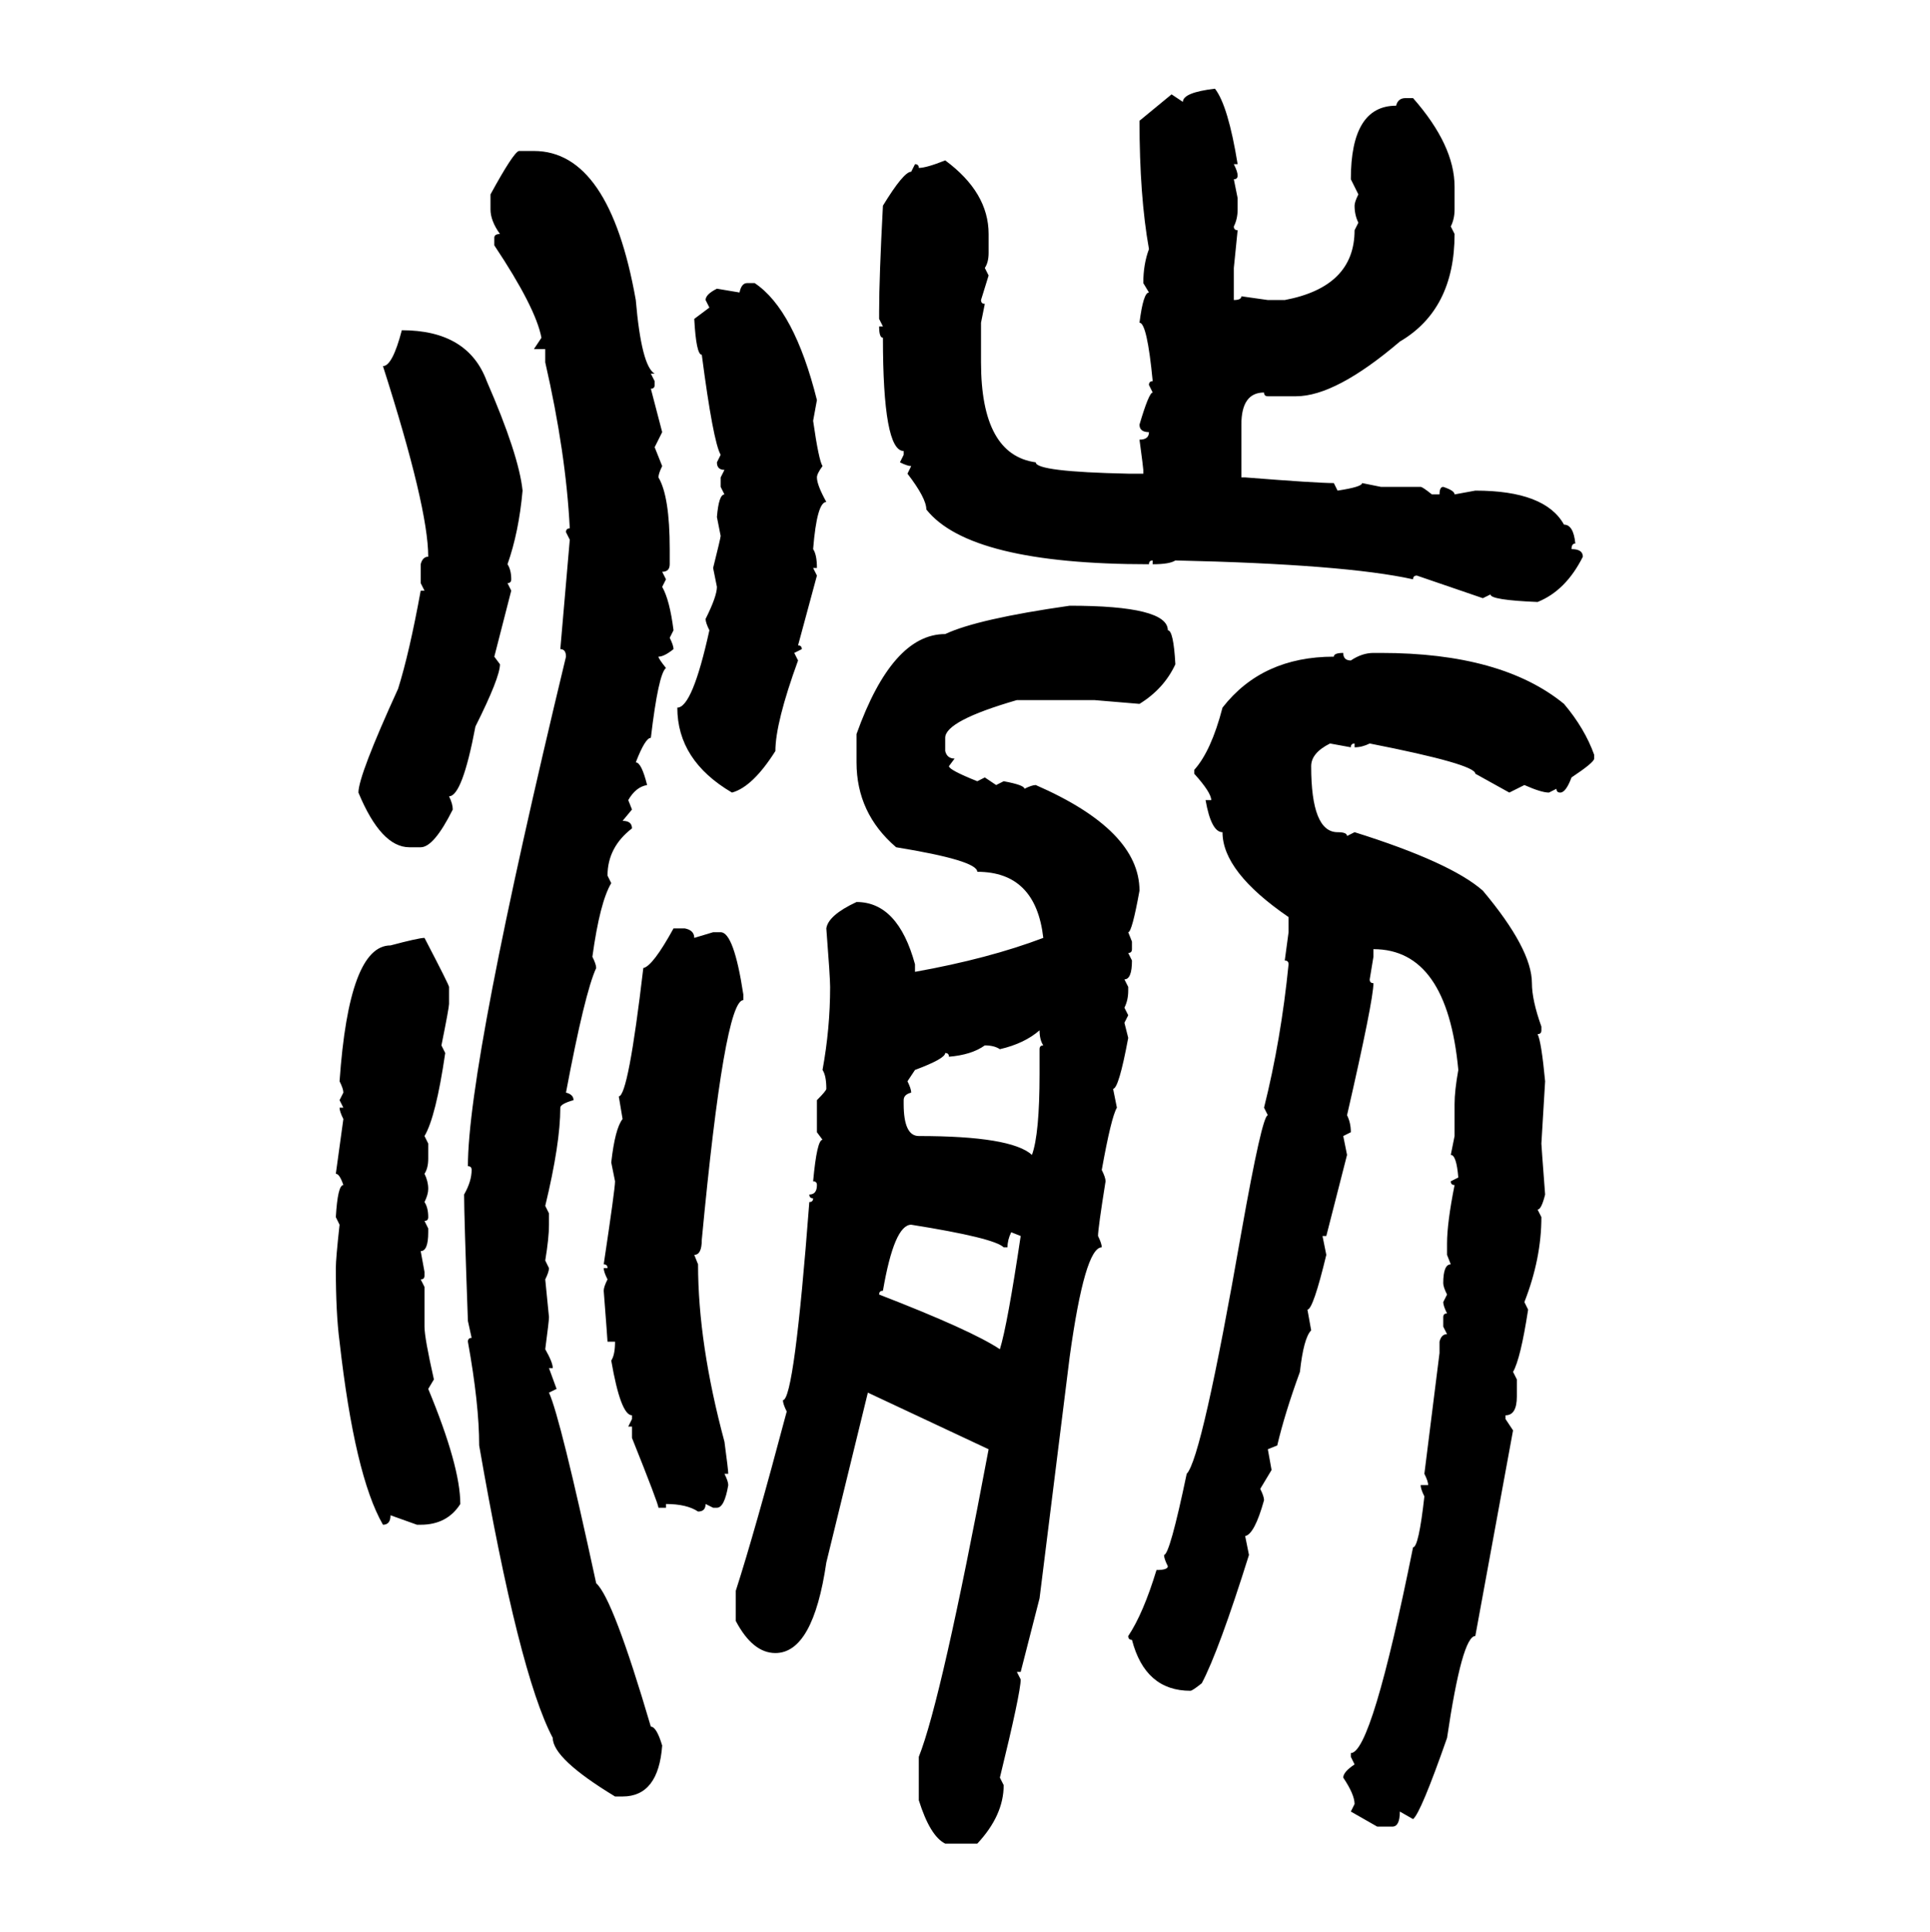 <svg xmlns="http://www.w3.org/2000/svg" xmlns:xlink="http://www.w3.org/1999/xlink" width="299.707" height="300"><path d="M188.67 13.77L188.67 13.77Q190.72 16.41 192.19 25.49L192.19 25.49L191.60 25.49Q192.19 26.66 192.19 27.25L192.19 27.25Q192.19 27.83 191.60 27.83L191.60 27.83L192.19 30.76L192.19 32.52Q192.19 33.98 191.60 35.16L191.60 35.16Q191.60 35.74 192.19 35.74L192.19 35.74L191.60 41.60L191.60 46.58Q192.77 46.58 192.77 46.00L192.77 46.00L196.88 46.58L199.51 46.58Q210.35 44.53 210.35 35.74L210.35 35.74L210.94 34.57Q210.35 33.40 210.35 31.93L210.35 31.93Q210.35 31.35 210.94 30.18L210.94 30.18L209.77 27.83Q209.77 16.41 216.80 16.41L216.80 16.41Q217.09 15.23 218.26 15.23L218.26 15.23L219.43 15.23Q225.88 22.56 225.88 29.00L225.88 29.00L225.88 32.52Q225.88 33.98 225.29 35.16L225.29 35.16L225.88 36.33Q225.88 48.05 217.38 53.03L217.38 53.03Q207.42 61.52 201.27 61.52L201.27 61.52L196.88 61.52Q196.29 61.52 196.29 60.94L196.29 60.94Q192.77 60.94 192.77 65.92L192.77 65.92L192.77 74.12L193.36 74.12Q204.49 75 207.13 75L207.13 75L207.71 76.17Q211.52 75.59 211.52 75L211.52 75L214.45 75.59L220.61 75.59Q220.90 75.59 222.36 76.76L222.36 76.76L223.54 76.76Q223.54 75.59 224.12 75.59L224.12 75.59Q225.88 76.17 225.88 76.76L225.88 76.76L229.10 76.17Q239.94 76.17 242.87 81.45L242.87 81.45Q244.34 81.45 244.63 84.38L244.63 84.38Q244.04 84.38 244.04 85.25L244.04 85.25Q245.80 85.25 245.80 86.43L245.80 86.43Q243.16 91.70 238.77 93.46L238.77 93.46Q231.45 93.16 231.45 92.29L231.45 92.29L230.27 92.87L220.02 89.36Q219.43 89.36 219.43 89.94L219.43 89.94Q208.89 87.60 182.52 87.01L182.52 87.01Q181.64 87.60 179.00 87.60L179.00 87.60L179.00 87.01Q178.42 87.01 178.42 87.60L178.42 87.60Q150.59 87.60 143.85 79.10L143.85 79.10Q143.85 77.34 140.92 73.54L140.92 73.54L141.50 72.36Q140.92 72.36 139.75 71.78L139.75 71.78L140.33 70.61L140.33 70.02Q137.11 70.02 137.11 52.44L137.11 52.44Q136.52 52.44 136.52 50.68L136.52 50.68L137.11 50.68L136.52 49.51L136.52 48.34Q136.52 43.07 137.11 31.93L137.11 31.93Q140.33 26.66 141.50 26.66L141.50 26.66L142.09 25.49Q142.68 25.49 142.68 26.07L142.68 26.07Q143.85 26.07 146.78 24.90L146.78 24.90Q153.52 29.88 153.52 36.33L153.52 36.33L153.52 39.26Q153.52 40.72 152.93 41.60L152.93 41.60L153.52 42.77L152.34 46.58Q152.34 47.17 152.93 47.17L152.93 47.17L152.34 50.10L152.34 56.25Q152.34 70.61 160.84 71.78L160.84 71.78Q160.84 73.24 175.20 73.54L175.20 73.54L177.54 73.54L177.54 72.95Q177.54 72.66 176.95 68.26L176.95 68.26Q178.42 68.26 178.42 67.09L178.42 67.09Q176.95 67.09 176.95 65.92L176.95 65.92Q178.42 60.94 179.00 60.94L179.00 60.94L178.42 59.77Q178.42 59.18 179.00 59.18L179.00 59.18Q178.13 50.10 176.95 50.10L176.95 50.10Q177.54 45.41 178.42 45.41L178.42 45.41L177.54 43.95Q177.54 41.02 178.42 38.67L178.42 38.67Q176.95 30.47 176.95 18.75L176.95 18.75L181.93 14.65L183.69 15.82Q183.69 14.36 188.67 13.77ZM80.57 23.44L80.57 23.44L82.91 23.44Q94.63 23.44 98.73 46.58L98.73 46.58Q99.61 56.84 101.66 58.01L101.66 58.01L101.07 58.01L101.66 59.18L101.66 59.77Q101.66 60.35 101.07 60.35L101.07 60.35L102.83 67.09L101.66 69.43L102.83 72.36Q102.25 73.54 102.25 74.12L102.25 74.12Q104.00 77.05 104.00 85.25L104.00 85.25L104.00 87.60Q104.00 88.77 102.83 88.77L102.83 88.77L103.42 89.94L102.83 91.11Q104.00 93.16 104.59 97.85L104.59 97.85L104.00 99.02Q104.59 100.20 104.59 100.78L104.59 100.78Q103.13 101.95 102.25 101.95L102.25 101.95Q102.25 102.25 103.42 103.71L103.42 103.71Q102.25 104.59 101.07 114.55L101.07 114.55Q100.20 114.55 98.73 118.36L98.73 118.36Q99.61 118.36 100.49 121.88L100.49 121.88Q98.73 122.17 97.56 124.22L97.56 124.22L98.14 125.68L96.68 127.44Q98.14 127.44 98.14 128.61L98.14 128.61Q94.34 131.54 94.34 135.94L94.34 135.94L94.92 137.11Q93.16 140.04 91.99 148.54L91.99 148.54Q92.58 149.71 92.58 150.29L92.58 150.29Q90.82 154.10 87.89 169.63L87.89 169.63Q89.06 169.92 89.06 170.80L89.06 170.80Q87.01 171.39 87.01 171.97L87.01 171.97Q87.01 177.54 84.67 187.21L84.67 187.21L85.25 188.38L85.25 190.14Q85.25 192.19 84.67 195.70L84.67 195.70L85.25 196.88Q85.25 197.46 84.67 198.63L84.67 198.63L85.25 204.49Q85.25 205.08 84.67 209.47L84.67 209.47Q85.84 211.52 85.84 212.40L85.84 212.40L85.25 212.40L86.43 215.63L85.25 216.21Q87.01 220.02 92.58 245.80L92.58 245.80Q95.21 248.14 101.07 268.07L101.07 268.07Q101.95 268.07 102.83 271.00L102.83 271.00Q102.25 278.91 96.68 278.91L96.68 278.91L95.51 278.91Q85.84 273.05 85.84 269.82L85.84 269.82Q80.57 259.86 74.41 224.41L74.41 224.41Q74.41 217.97 72.66 208.30L72.66 208.30Q72.66 207.71 73.24 207.71L73.24 207.71L72.66 205.08Q72.07 188.67 72.07 185.45L72.07 185.45Q73.24 183.40 73.24 181.64L73.24 181.64Q73.24 181.05 72.66 181.05L72.66 181.05Q72.66 165.23 87.89 101.95L87.89 101.95Q87.89 100.78 87.01 100.78L87.01 100.78L88.48 83.79L87.89 82.62Q87.89 82.03 88.48 82.03L88.48 82.03Q87.89 70.31 84.67 56.25L84.67 56.25L84.67 54.20L82.91 54.20L84.08 52.44Q83.20 47.75 76.76 38.09L76.76 38.09L76.76 36.91Q76.76 36.33 77.64 36.33L77.64 36.33Q76.17 34.28 76.17 32.52L76.17 32.52L76.17 30.18Q79.69 23.73 80.57 23.44ZM116.02 43.95L116.02 43.95L117.19 43.95Q123.34 48.05 126.86 62.11L126.86 62.11L126.27 65.33Q127.15 71.48 127.73 72.36L127.73 72.36Q126.86 73.54 126.86 74.12L126.86 74.12Q126.86 75.29 128.32 77.93L128.32 77.93Q126.86 77.93 126.27 85.25L126.27 85.25Q126.86 86.13 126.86 88.18L126.86 88.18L126.27 88.18L126.86 89.36L123.93 100.20Q124.51 100.20 124.51 100.78L124.51 100.78L123.34 101.37L123.93 102.54Q120.41 112.21 120.41 116.60L120.41 116.60Q116.89 122.17 113.67 123.05L113.67 123.05Q105.18 118.07 105.18 109.86L105.18 109.86Q107.52 109.86 110.16 97.85L110.16 97.85Q109.57 96.68 109.57 96.09L109.57 96.09Q111.33 92.58 111.33 91.11L111.33 91.11L110.74 88.18Q111.91 83.50 111.91 83.20L111.91 83.20L111.33 80.27Q111.62 76.76 112.50 76.76L112.50 76.76L111.91 75.59L111.91 74.12L112.50 72.95Q111.33 72.95 111.33 71.78L111.33 71.78L111.91 70.61Q110.74 68.55 108.98 55.08L108.98 55.08Q108.11 55.08 107.81 49.51L107.81 49.51L110.16 47.75L109.57 46.58Q109.57 45.70 111.33 44.82L111.33 44.82L114.84 45.41Q115.14 43.95 116.02 43.95ZM62.40 51.27L62.40 51.27Q72.66 51.27 75.59 59.18L75.59 59.18Q80.57 70.61 81.15 76.17L81.15 76.17Q80.57 82.62 78.81 87.60L78.81 87.60Q79.39 88.48 79.39 89.94L79.39 89.94Q79.39 90.53 78.81 90.53L78.81 90.53L79.39 91.70L76.76 101.95L77.64 103.13Q77.64 105.18 73.83 112.79L73.83 112.79Q71.78 123.63 69.73 123.63L69.73 123.63Q70.31 124.80 70.31 125.68L70.31 125.68Q67.38 131.54 65.33 131.54L65.33 131.54L63.57 131.54Q59.18 131.54 55.66 123.05L55.66 123.05Q55.66 120.41 61.82 106.93L61.82 106.93Q63.57 101.37 65.33 91.70L65.33 91.70L65.92 91.70L65.33 90.53L65.33 87.60Q65.63 86.43 66.50 86.43L66.50 86.43Q66.50 78.81 59.47 56.84L59.47 56.84Q60.94 56.84 62.40 51.27ZM166.11 94.04L166.11 94.04Q181.35 94.04 181.35 97.85L181.35 97.85Q182.23 97.85 182.52 103.13L182.52 103.13Q180.76 106.93 176.95 109.28L176.95 109.28L169.92 108.69L157.91 108.69Q146.78 111.91 146.78 114.55L146.78 114.55L146.78 116.60Q147.07 117.77 148.24 117.77L148.24 117.77L147.36 118.95Q147.36 119.53 151.76 121.29L151.76 121.29L152.93 120.70L154.69 121.88L155.86 121.29Q159.08 121.88 159.08 122.46L159.08 122.46Q160.25 121.88 160.84 121.88L160.84 121.88Q176.95 128.91 176.95 138.28L176.95 138.28Q175.78 144.73 175.20 144.73L175.20 144.73L175.78 146.19L175.78 147.36Q175.78 147.95 175.20 147.95L175.20 147.95L175.78 149.12Q175.78 152.05 174.61 152.05L174.61 152.05L175.20 153.22L175.20 153.81Q175.20 155.27 174.61 156.45L174.61 156.45L175.20 157.62L174.61 158.79L175.20 161.13Q173.73 169.04 172.85 169.04L172.85 169.04L173.44 171.97Q172.56 173.44 171.09 181.64L171.09 181.64Q171.68 182.81 171.68 183.40L171.68 183.40Q170.51 190.72 170.51 191.89L170.51 191.89Q171.09 193.07 171.09 193.65L171.09 193.65Q168.46 193.65 166.11 210.64L166.11 210.64L161.43 248.14L158.50 259.57L157.91 259.57L158.50 260.74Q158.50 262.79 155.27 275.98L155.27 275.98L155.86 277.15Q155.86 281.84 151.76 286.23L151.76 286.23L146.78 286.23Q144.43 285.06 142.68 279.49L142.68 279.49L142.68 272.75Q146.19 263.96 153.52 225L153.52 225L134.77 216.21L128.32 242.58Q126.27 256.64 120.41 256.64L120.41 256.64Q116.89 256.64 114.26 251.66L114.26 251.66L114.26 246.97Q117.19 237.89 122.17 219.14L122.17 219.14Q121.58 217.97 121.58 217.38L121.58 217.38Q123.34 217.38 125.68 186.62L125.68 186.62Q126.27 186.62 126.27 186.04L126.27 186.04Q125.68 186.04 125.68 185.45L125.68 185.45Q126.86 185.45 126.86 183.98L126.86 183.98Q126.86 183.40 126.27 183.40L126.27 183.40Q126.86 176.95 127.73 176.95L127.73 176.95L126.86 175.78L126.86 170.80Q128.32 169.34 128.32 169.04L128.32 169.04Q128.32 166.99 127.73 166.11L127.73 166.11Q128.91 159.67 128.91 153.22L128.91 153.22Q128.91 151.76 128.32 144.14L128.32 144.14Q128.61 142.09 133.01 140.04L133.01 140.04Q139.45 140.04 142.09 149.71L142.09 149.71L142.09 150.88Q153.52 148.83 162.01 145.61L162.01 145.61Q160.84 135.35 151.76 135.35L151.76 135.35Q151.76 133.59 139.16 131.54L139.16 131.54Q133.01 126.27 133.01 118.36L133.01 118.36L133.01 113.96Q138.57 98.44 146.78 98.44L146.78 98.44Q151.76 96.09 166.11 94.04ZM208.59 101.37L208.59 101.37Q208.59 102.54 209.77 102.54L209.77 102.54Q211.52 101.37 213.28 101.37L213.28 101.37L214.45 101.37Q233.20 101.37 242.87 109.28L242.87 109.28Q246.09 113.09 247.56 117.19L247.56 117.19L247.56 117.77Q247.56 118.36 244.04 120.70L244.04 120.70Q243.16 123.05 242.29 123.05L242.29 123.05Q241.70 123.05 241.70 122.46L241.70 122.46L240.53 123.05Q239.36 123.05 236.72 121.88L236.72 121.88L234.38 123.05L229.10 120.12Q229.10 118.65 212.70 115.43L212.70 115.43Q211.52 116.02 210.35 116.02L210.35 116.02L210.35 115.43Q209.77 115.43 209.77 116.02L209.77 116.02L206.54 115.43Q203.61 116.89 203.61 118.95L203.61 118.95Q203.61 129.20 207.71 129.20L207.71 129.20Q209.18 129.20 209.18 129.79L209.18 129.79L210.35 129.20Q225.29 133.89 230.27 138.28L230.27 138.28Q237.89 147.36 237.89 152.64L237.89 152.64Q237.89 155.27 239.36 159.38L239.36 159.38L239.36 159.96Q239.36 160.55 238.77 160.55L238.77 160.55Q239.36 161.72 239.94 167.87L239.94 167.87L239.36 177.54Q239.36 177.83 239.94 185.45L239.94 185.45Q239.36 187.79 238.77 187.79L238.77 187.79L239.36 188.96Q239.36 195.41 236.72 202.15L236.72 202.15L237.30 203.32Q236.13 210.94 234.96 212.99L234.96 212.99L235.55 214.16L235.55 216.80Q235.55 219.73 233.79 219.73L233.79 219.73L233.79 220.31L234.96 222.07L229.10 254.00Q227.05 254.00 224.71 269.82L224.71 269.82Q220.61 281.54 219.43 282.42L219.43 282.42L217.38 281.25Q217.38 283.59 216.21 283.59L216.21 283.59L213.87 283.59L209.77 281.25L210.35 280.08Q210.35 278.61 208.59 275.98L208.59 275.98Q208.59 275.10 210.35 273.93L210.35 273.93L209.77 272.75L209.77 272.17Q212.99 272.17 219.43 240.23L219.43 240.23Q220.31 240.23 221.19 232.32L221.19 232.32Q220.61 231.15 220.61 230.57L220.61 230.57L221.78 230.57Q221.78 229.98 221.19 228.81L221.19 228.81L223.54 210.06L223.54 208.30Q223.83 207.13 224.71 207.13L224.71 207.13L224.12 205.96L224.12 204.49Q224.12 203.91 224.71 203.91L224.71 203.91Q224.12 202.73 224.12 202.15L224.12 202.15L224.71 200.98Q224.12 199.80 224.12 199.22L224.12 199.22Q224.12 196.29 225.29 196.29L225.29 196.29L224.71 194.82L224.71 193.07Q224.71 189.84 225.88 183.98L225.88 183.98Q225.29 183.98 225.29 183.40L225.29 183.40L226.46 182.81Q226.17 179.30 225.29 179.30L225.29 179.30L225.88 176.37L225.88 171.39Q225.88 169.34 226.46 166.11L226.46 166.11Q224.71 147.36 213.28 147.36L213.28 147.36L213.28 148.54L212.70 152.05Q212.70 152.64 213.28 152.64L213.28 152.64Q213.28 155.27 209.18 173.14L209.18 173.14Q209.77 174.32 209.77 175.78L209.77 175.78L208.59 176.37L209.18 179.30L205.96 191.89L205.37 191.89L205.96 194.82Q203.91 203.32 203.03 203.32L203.03 203.32L203.61 206.54Q202.44 207.71 201.86 212.99L201.86 212.99Q199.51 219.43 198.34 224.41L198.34 224.41L196.88 225L197.46 228.22L195.70 231.15Q196.29 232.32 196.29 232.91L196.29 232.91Q194.82 238.18 193.36 238.48L193.36 238.48L193.95 241.41Q189.26 256.35 186.62 261.33L186.62 261.33Q185.16 262.50 184.86 262.50L184.86 262.50Q177.83 262.50 175.78 254.59L175.78 254.59Q175.20 254.59 175.20 254.00L175.20 254.00Q177.54 250.49 179.59 243.75L179.59 243.75Q181.35 243.75 181.35 243.16L181.35 243.16Q180.76 241.99 180.76 241.41L180.76 241.41Q181.64 241.41 184.28 228.81L184.28 228.81Q186.62 226.46 192.77 191.31L192.77 191.31Q196.00 173.14 196.88 173.14L196.88 173.14L196.29 171.97Q198.93 161.43 200.10 149.71L200.10 149.71Q200.10 149.12 199.51 149.12L199.51 149.12L200.10 144.73L200.10 142.38Q189.84 135.35 189.84 129.20L189.84 129.20Q188.09 129.20 187.21 124.22L187.21 124.22L188.09 124.22Q188.09 123.05 185.45 120.12L185.45 120.12L185.45 119.53Q188.09 116.60 189.84 109.86L189.84 109.86Q196.00 101.95 207.13 101.95L207.13 101.95Q207.13 101.37 208.59 101.37ZM104.59 144.14L104.59 144.14L106.35 144.14Q107.81 144.43 107.81 145.61L107.81 145.61L110.74 144.73L111.91 144.73Q113.96 144.73 115.43 154.39L115.43 154.39L115.43 155.27Q112.50 155.27 108.98 192.48L108.98 192.48Q108.98 194.82 107.81 194.82L107.81 194.82L108.40 196.29Q108.40 208.59 112.50 223.83L112.50 223.83Q113.09 228.22 113.09 228.81L113.09 228.81L112.50 228.81Q113.09 229.98 113.09 230.57L113.09 230.57Q112.50 234.08 111.33 234.08L111.33 234.08L110.74 234.08L109.57 233.50Q109.57 234.67 108.40 234.67L108.40 234.67Q106.64 233.50 103.42 233.50L103.42 233.50L103.42 234.08L102.25 234.08Q102.25 233.50 98.14 223.24L98.14 223.24L98.14 221.48L97.56 221.48L98.14 220.31L98.14 219.73Q96.39 219.73 94.92 211.23L94.92 211.23Q95.51 210.35 95.51 208.30L95.51 208.30L94.34 208.30Q94.34 208.01 93.75 200.39L93.75 200.39Q93.75 199.80 94.34 198.63L94.34 198.63Q93.75 197.46 93.75 196.88L93.75 196.88L94.34 196.88Q94.34 196.29 93.75 196.29L93.75 196.29Q95.51 184.57 95.51 183.40L95.51 183.40L94.92 180.47Q95.51 175.20 96.68 173.73L96.68 173.73L96.09 170.21Q97.56 170.21 99.90 150.29L99.90 150.29Q101.37 150 104.59 144.14ZM65.92 145.61L65.92 145.61Q69.73 152.93 69.73 153.22L69.73 153.22L69.73 155.86Q69.73 156.45 68.55 162.30L68.55 162.30L69.14 163.48Q67.68 173.44 65.92 176.37L65.92 176.37L66.50 177.54L66.50 179.88Q66.50 181.35 65.92 182.23L65.92 182.23Q66.50 183.40 66.50 184.57L66.50 184.57Q66.50 185.45 65.92 186.62L65.92 186.62Q66.50 187.50 66.50 188.96L66.50 188.96Q66.50 189.55 65.92 189.55L65.92 189.55L66.50 190.72L66.50 191.31Q66.50 194.24 65.33 194.24L65.33 194.24L65.92 197.46L65.92 198.05Q65.92 198.63 65.33 198.63L65.33 198.63L65.92 199.80L65.92 205.96Q65.92 207.71 67.38 214.16L67.38 214.16L66.50 215.63Q71.48 227.64 71.48 233.50L71.48 233.50Q69.43 236.72 65.33 236.72L65.33 236.72L64.75 236.72L60.64 235.25Q60.64 236.72 59.47 236.72L59.47 236.72Q55.08 229.10 52.73 208.30L52.73 208.30Q52.15 203.91 52.15 196.88L52.15 196.88Q52.15 195.41 52.73 190.14L52.73 190.14L52.15 188.96Q52.44 183.98 53.32 183.98L53.32 183.98Q52.73 182.23 52.15 182.23L52.15 182.23L53.32 173.73Q52.73 172.56 52.73 171.97L52.73 171.97L53.32 171.97L52.73 170.80L53.32 169.63Q53.32 169.04 52.73 167.87L52.73 167.87Q54.20 146.78 60.64 146.78L60.64 146.78Q65.04 145.61 65.92 145.61ZM155.27 162.89L155.27 162.89Q154.39 162.30 152.93 162.30L152.93 162.30Q150.88 163.77 147.36 164.06L147.36 164.06Q147.36 163.48 146.78 163.48L146.78 163.48Q146.78 164.36 142.09 166.11L142.09 166.11L140.92 167.87Q141.50 169.04 141.50 169.63L141.50 169.63Q140.33 169.92 140.33 170.80L140.33 170.80L140.33 171.39Q140.33 176.37 142.68 176.37L142.68 176.37Q157.03 176.37 160.25 179.30L160.25 179.30Q161.43 176.07 161.43 166.70L161.43 166.70L161.43 162.89Q161.43 162.30 162.01 162.30L162.01 162.30Q161.43 161.43 161.43 159.96L161.43 159.96Q159.08 162.01 155.27 162.89ZM136.52 200.98L136.52 200.98Q150.88 206.54 155.27 209.47L155.27 209.47Q156.45 205.66 158.50 191.89L158.50 191.89L157.03 191.31Q156.45 192.48 156.45 193.65L156.45 193.65L155.86 193.65Q154.39 192.19 141.50 190.14L141.50 190.14Q138.87 190.14 137.11 200.39L137.11 200.39Q136.52 200.39 136.52 200.98Z"/></svg>